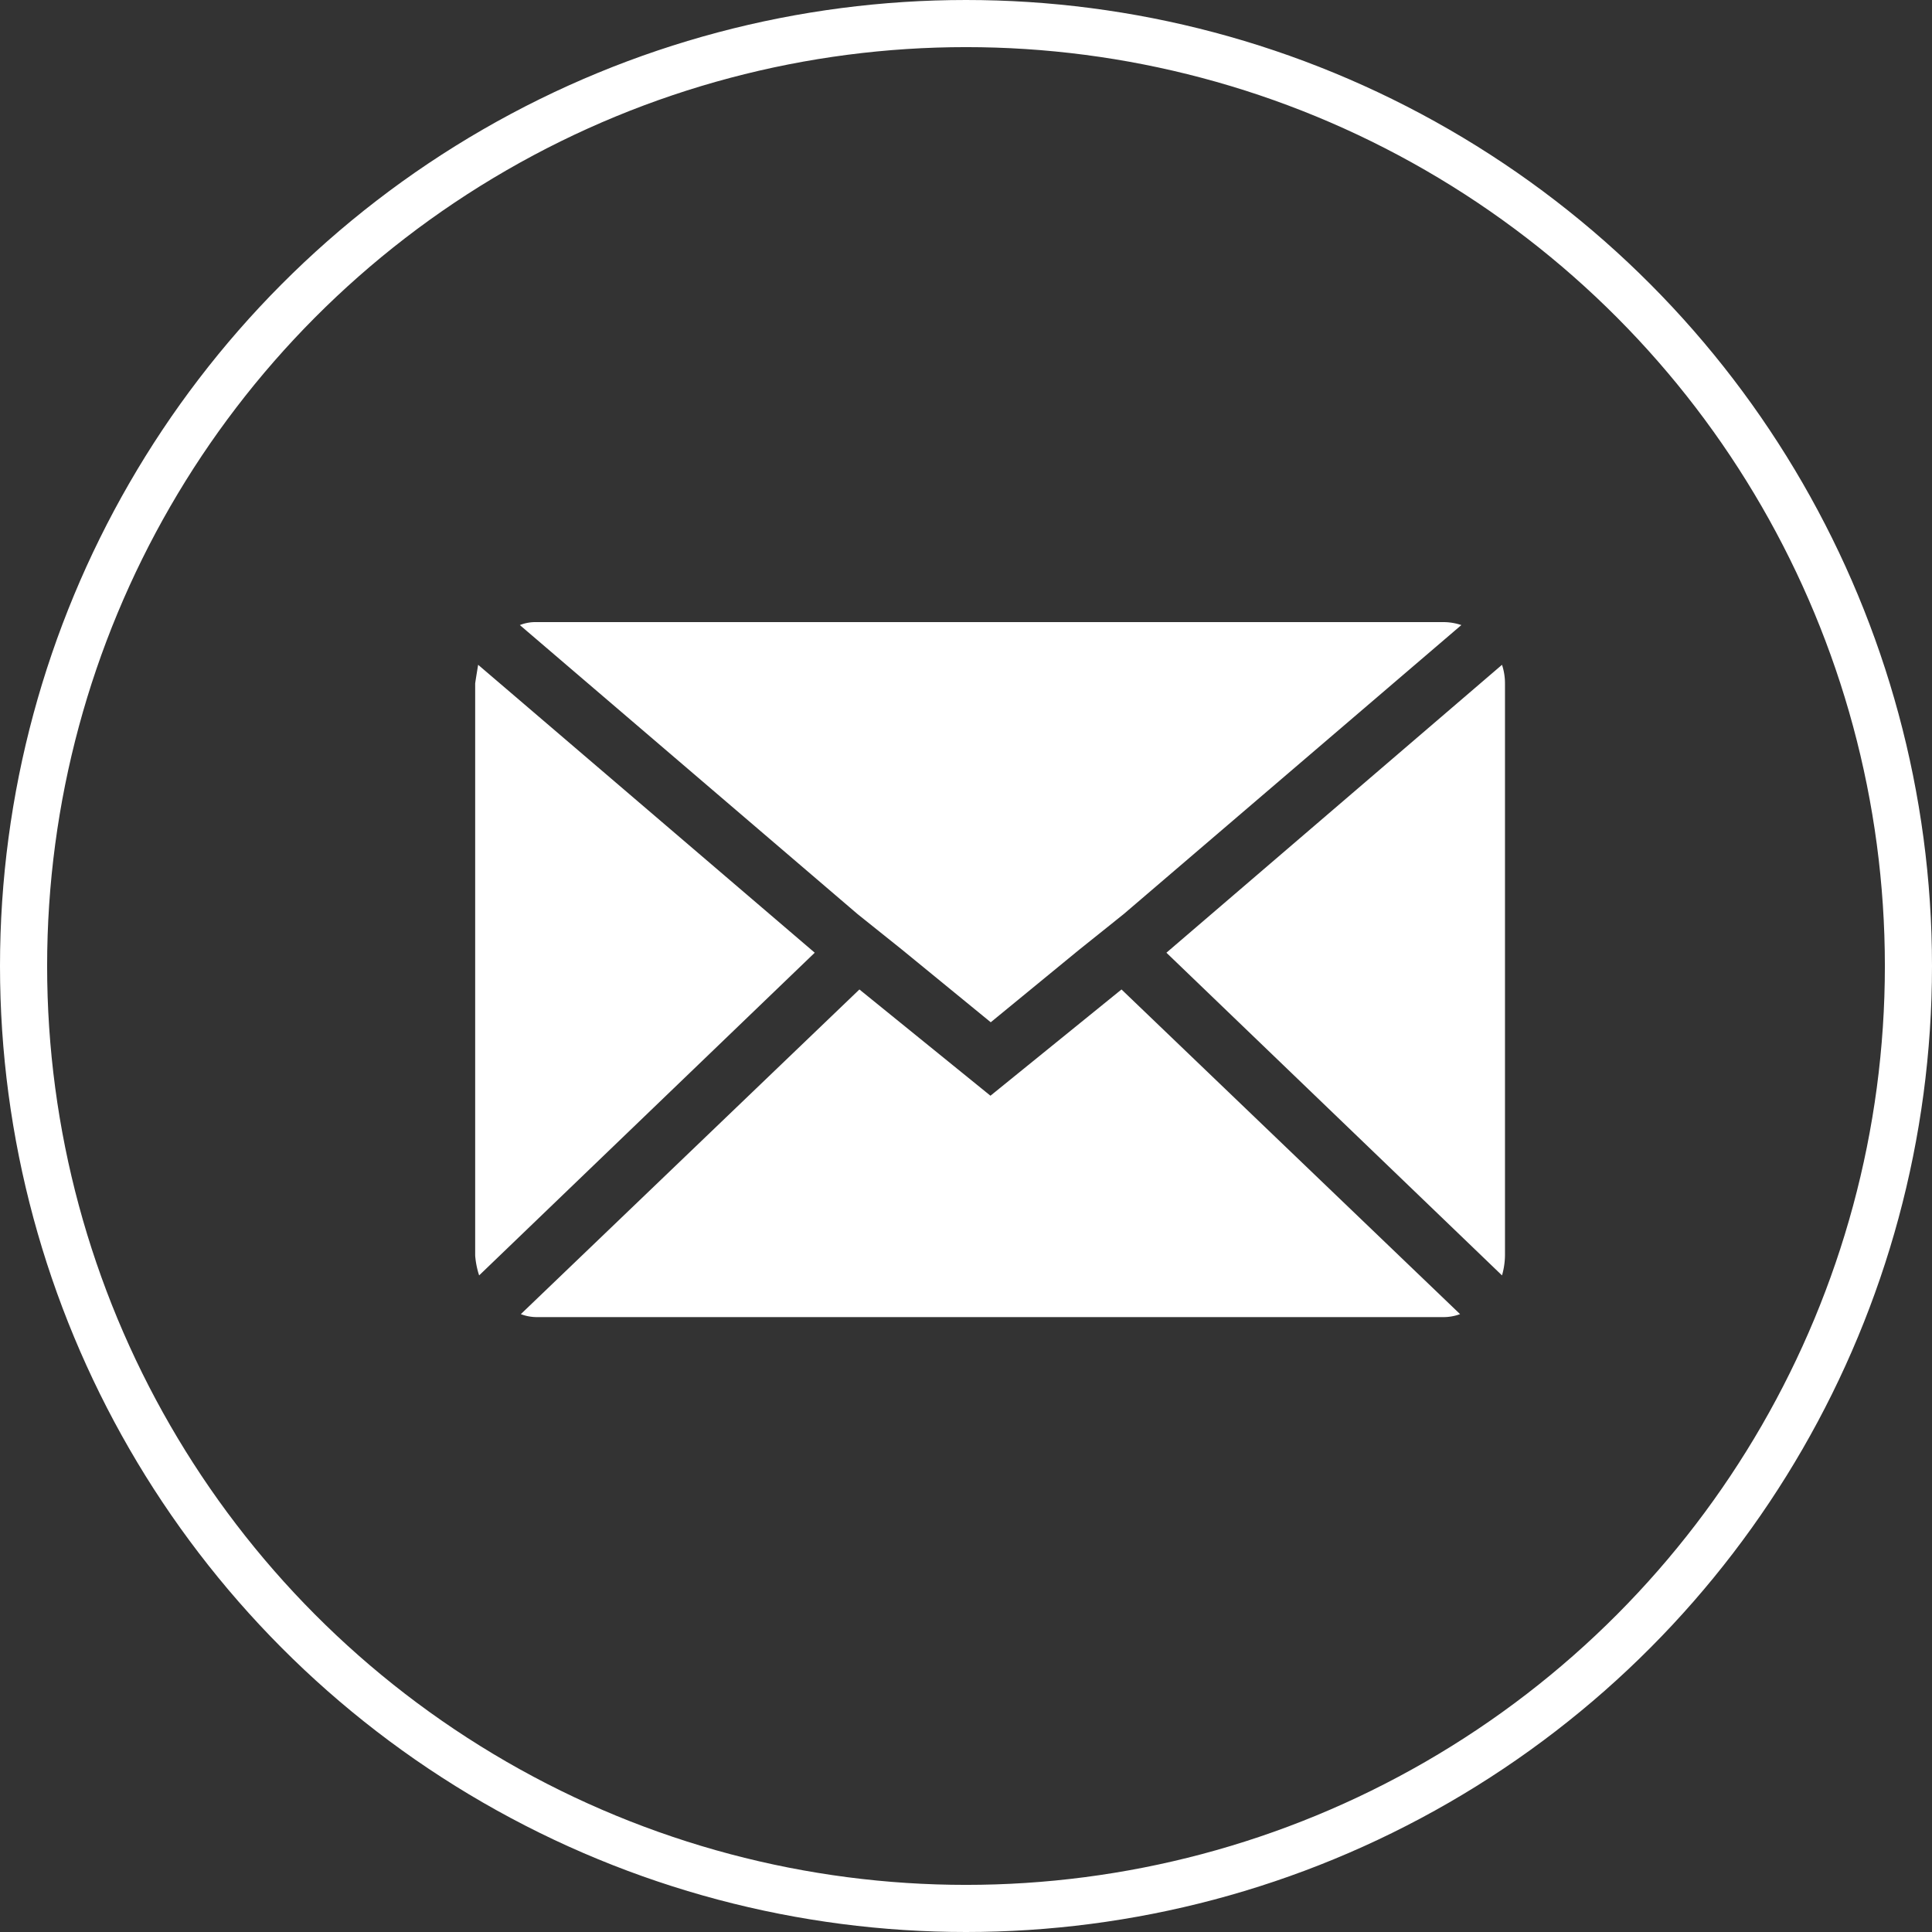 <svg xmlns="http://www.w3.org/2000/svg" width="41" height="41" viewBox="0 0 41 41">
  <rect x="0" y="0" width="41" height="41" fill="#333333" stroke="none"/>
  <g id="Group_195" data-name="Group 195" transform="translate(0.396 0.396)">
    <g id="Ellipse_14" data-name="Ellipse 14" transform="translate(-0.396 -0.396)" fill="none" stroke="#fff" stroke-width="1">
      <circle cx="20.5" cy="20.5" r="20.5" stroke="none"/>
      <circle cx="20.5" cy="20.5" r="20" fill="none"/>
    </g>
    <path id="Icon_zocial-email" data-name="Icon zocial-email" d="M.072,17.511V5.374q0-.021.063-.4l7.143,6.11L.156,17.932a1.786,1.786,0,0,1-.084-.421ZM1.02,4.131a.908.908,0,0,1,.358-.063H20.616A1.193,1.193,0,0,1,21,4.131l-7.164,6.132-.948.759-1.875,1.538L9.132,11.021l-.948-.759Zm.021,14.623,7.185-6.89,2.781,2.255,2.781-2.255,7.185,6.89a1.012,1.012,0,0,1-.358.063H1.378a.954.954,0,0,1-.337-.063Zm13.7-7.67,7.122-6.11a1.258,1.258,0,0,1,.063.4V17.511a1.615,1.615,0,0,1-.063.421Z" transform="translate(9.616 8.738)" fill="#fff"/>
  </g>
</svg>
